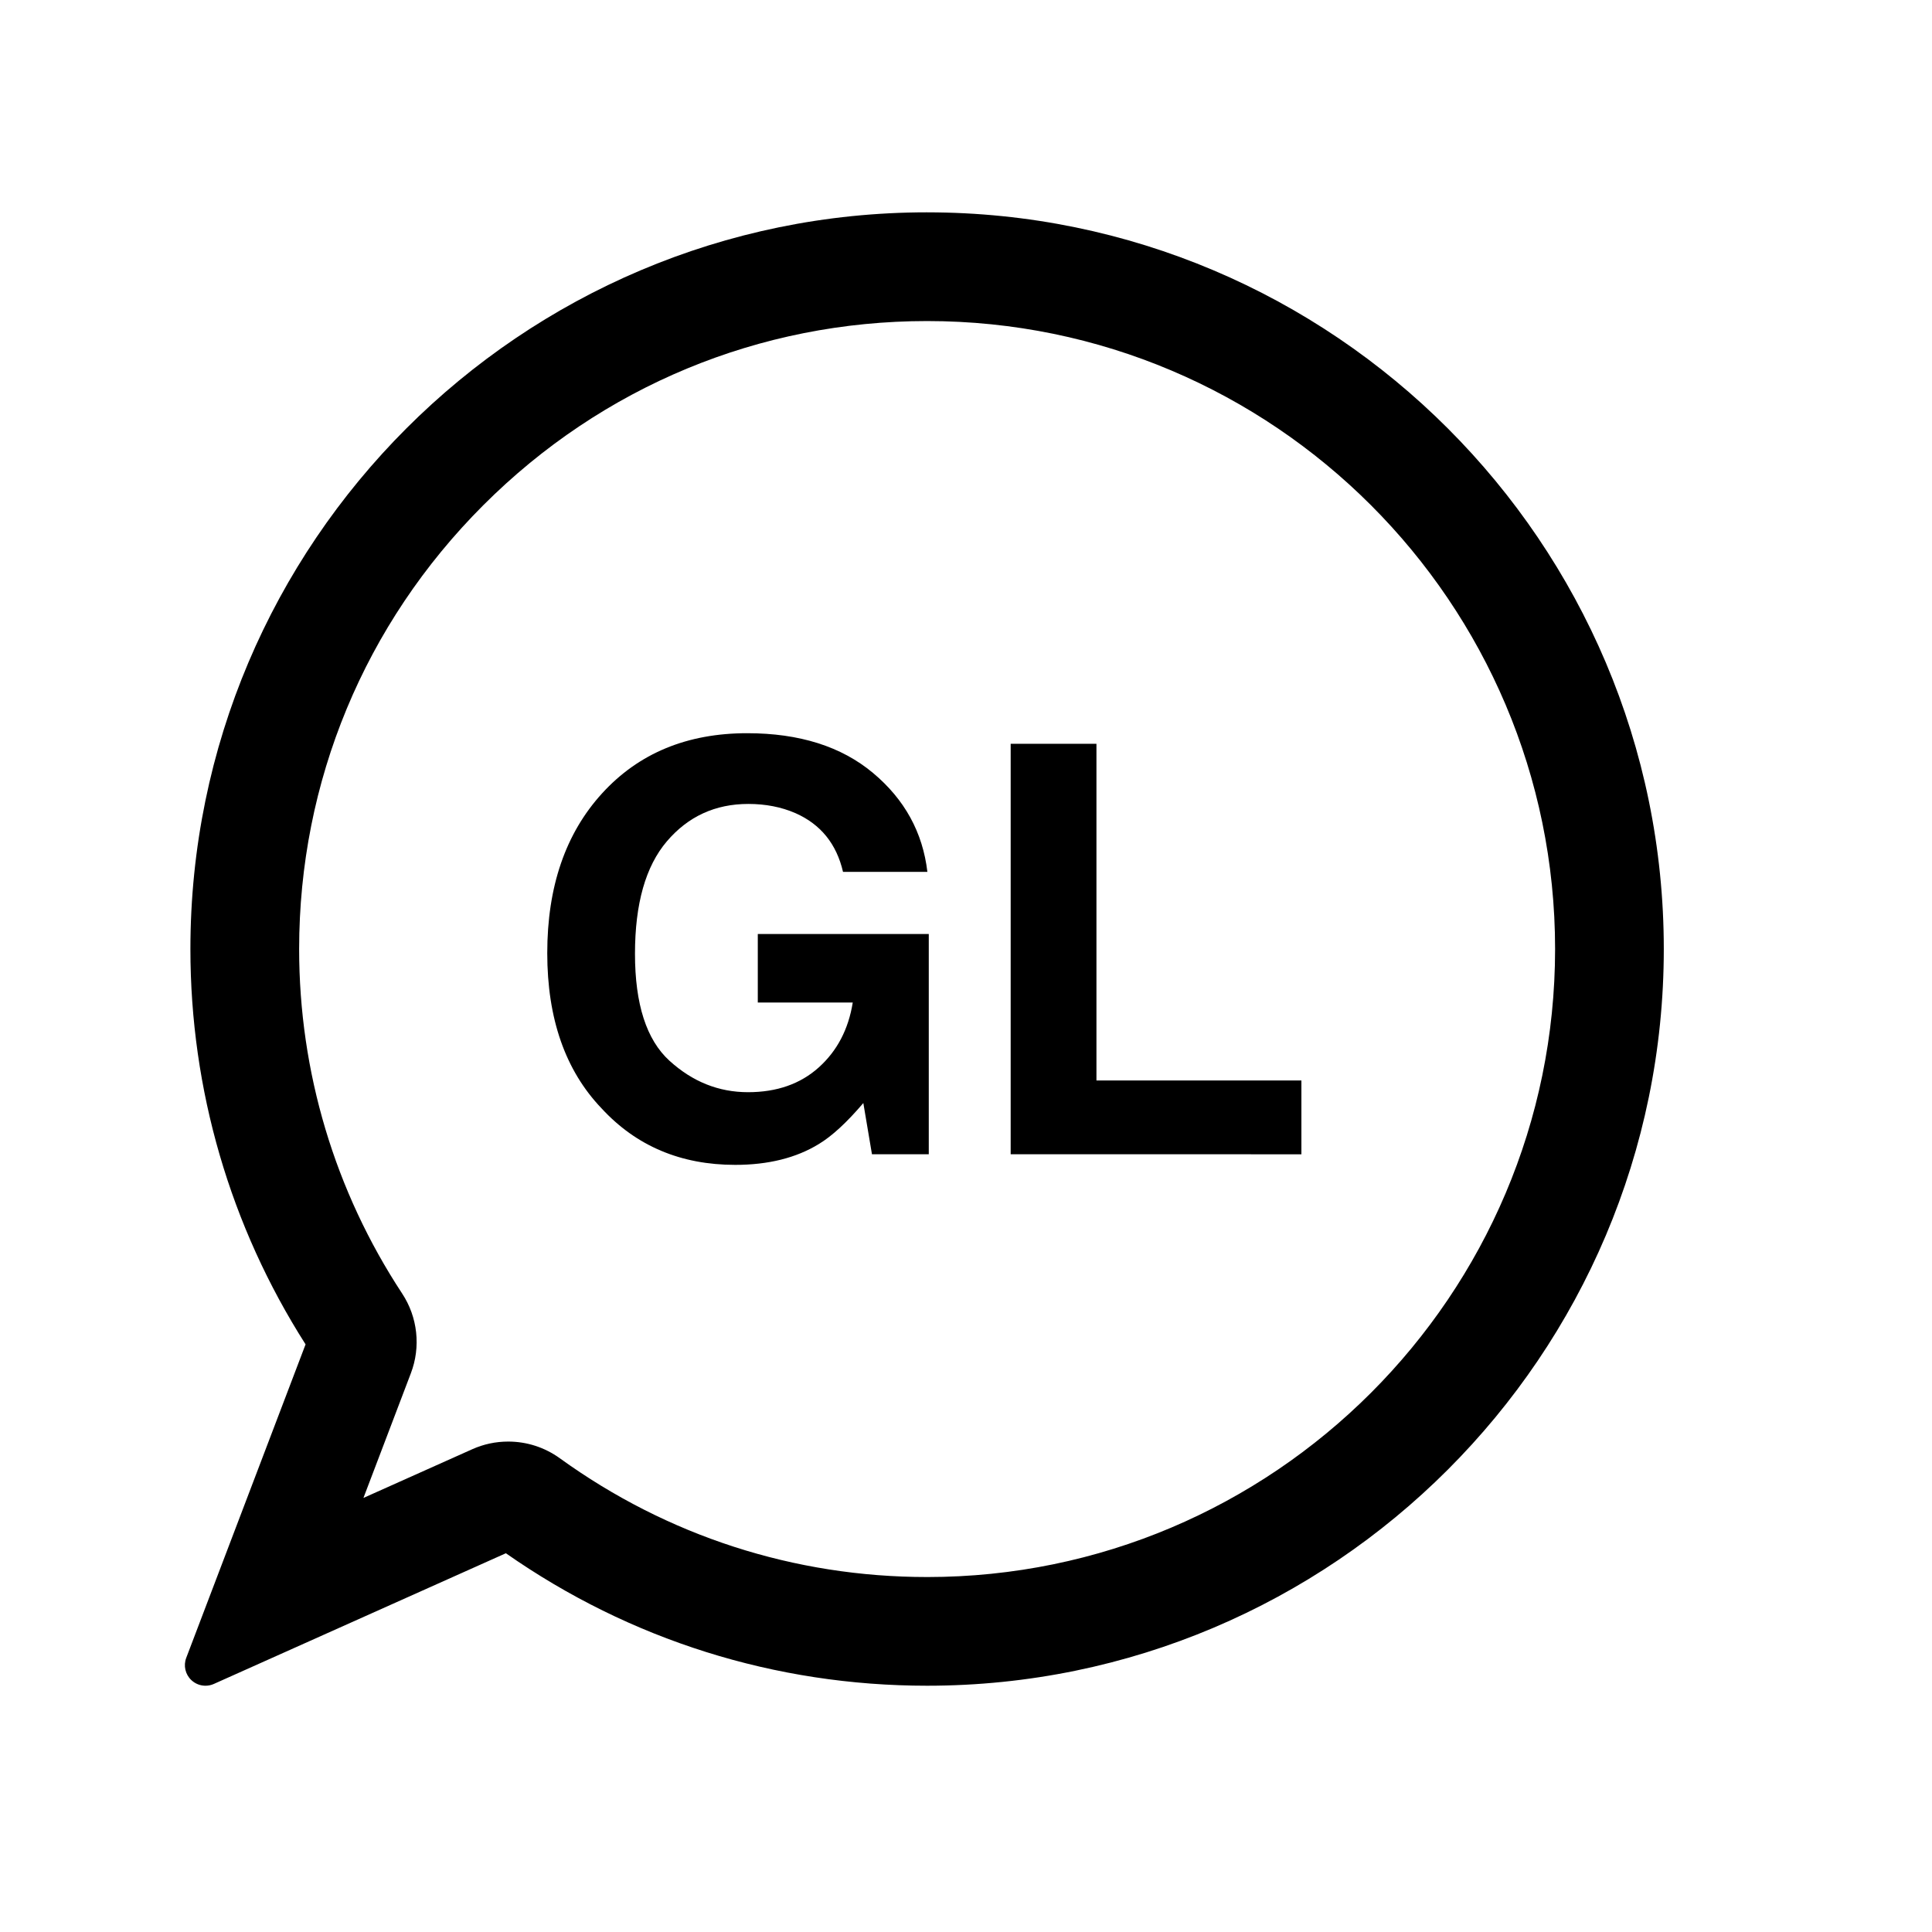 <?xml version="1.0" encoding="UTF-8"?>
<!-- Uploaded to: ICON Repo, www.svgrepo.com, Generator: ICON Repo Mixer Tools -->
<svg fill="#000000" width="800px" height="800px" version="1.1" viewBox="144 144 512 512" xmlns="http://www.w3.org/2000/svg">
 <g>
  <path d="m389.69 200.27c-107.65 0-195.23 87.582-195.23 195.23 0 37.277 10.543 73.441 30.52 104.77l-31.625 83.078c-0.785 2.062-0.25 4.383 1.352 5.894 1.031 0.977 2.379 1.492 3.738 1.492 0.75 0 1.512-0.152 2.227-0.473l77.391-34.637c32.867 22.984 71.398 35.109 111.63 35.109 107.65 0 195.23-87.582 195.23-195.23 0-107.65-87.582-195.23-195.23-195.23zm0 361.66c-35.18 0-68.84-10.883-97.332-31.477-4.012-2.891-8.742-4.422-13.68-4.422-3.316 0-6.523 0.684-9.539 2.035l-28.824 12.902 12.566-33.031c2.676-6.996 1.809-14.898-2.309-21.141-17.855-27.148-27.297-58.715-27.297-91.289 0-44.375 17.324-86.145 48.801-117.62 31.469-31.473 73.242-48.805 117.62-48.805 91.766 0 166.42 74.66 166.42 166.42-0.012 91.766-74.668 166.43-166.43 166.43z"/>
  <path d="m367.41 375.06c-1.723-7.43-5.93-12.621-12.621-15.574-3.738-1.621-7.894-2.434-12.473-2.434-8.758 0-15.957 3.301-21.59 9.91-5.633 6.606-8.449 16.535-8.449 29.797 0 13.355 3.047 22.809 9.148 28.359 6.102 5.551 13.039 8.324 20.812 8.324 7.629 0 13.875-2.191 18.746-6.566 4.871-4.379 7.871-10.113 9.004-17.199h-25.164v-18.156h45.312v58.375h-15.055l-2.289-13.578c-4.379 5.144-8.312 8.766-11.809 10.871-6 3.672-13.383 5.512-22.141 5.512-14.414 0-26.223-4.992-35.422-14.973-9.594-10.031-14.391-23.75-14.391-41.156 0-17.602 4.848-31.715 14.539-42.336s22.512-15.93 38.449-15.93c13.824 0 24.934 3.508 33.32 10.516 8.387 7.008 13.199 15.754 14.43 26.238z"/>
  <path d="m411.84 341.11h22.73v89.227h54.316v19.559l-77.047-0.004z"/>
 </g>
</svg>
